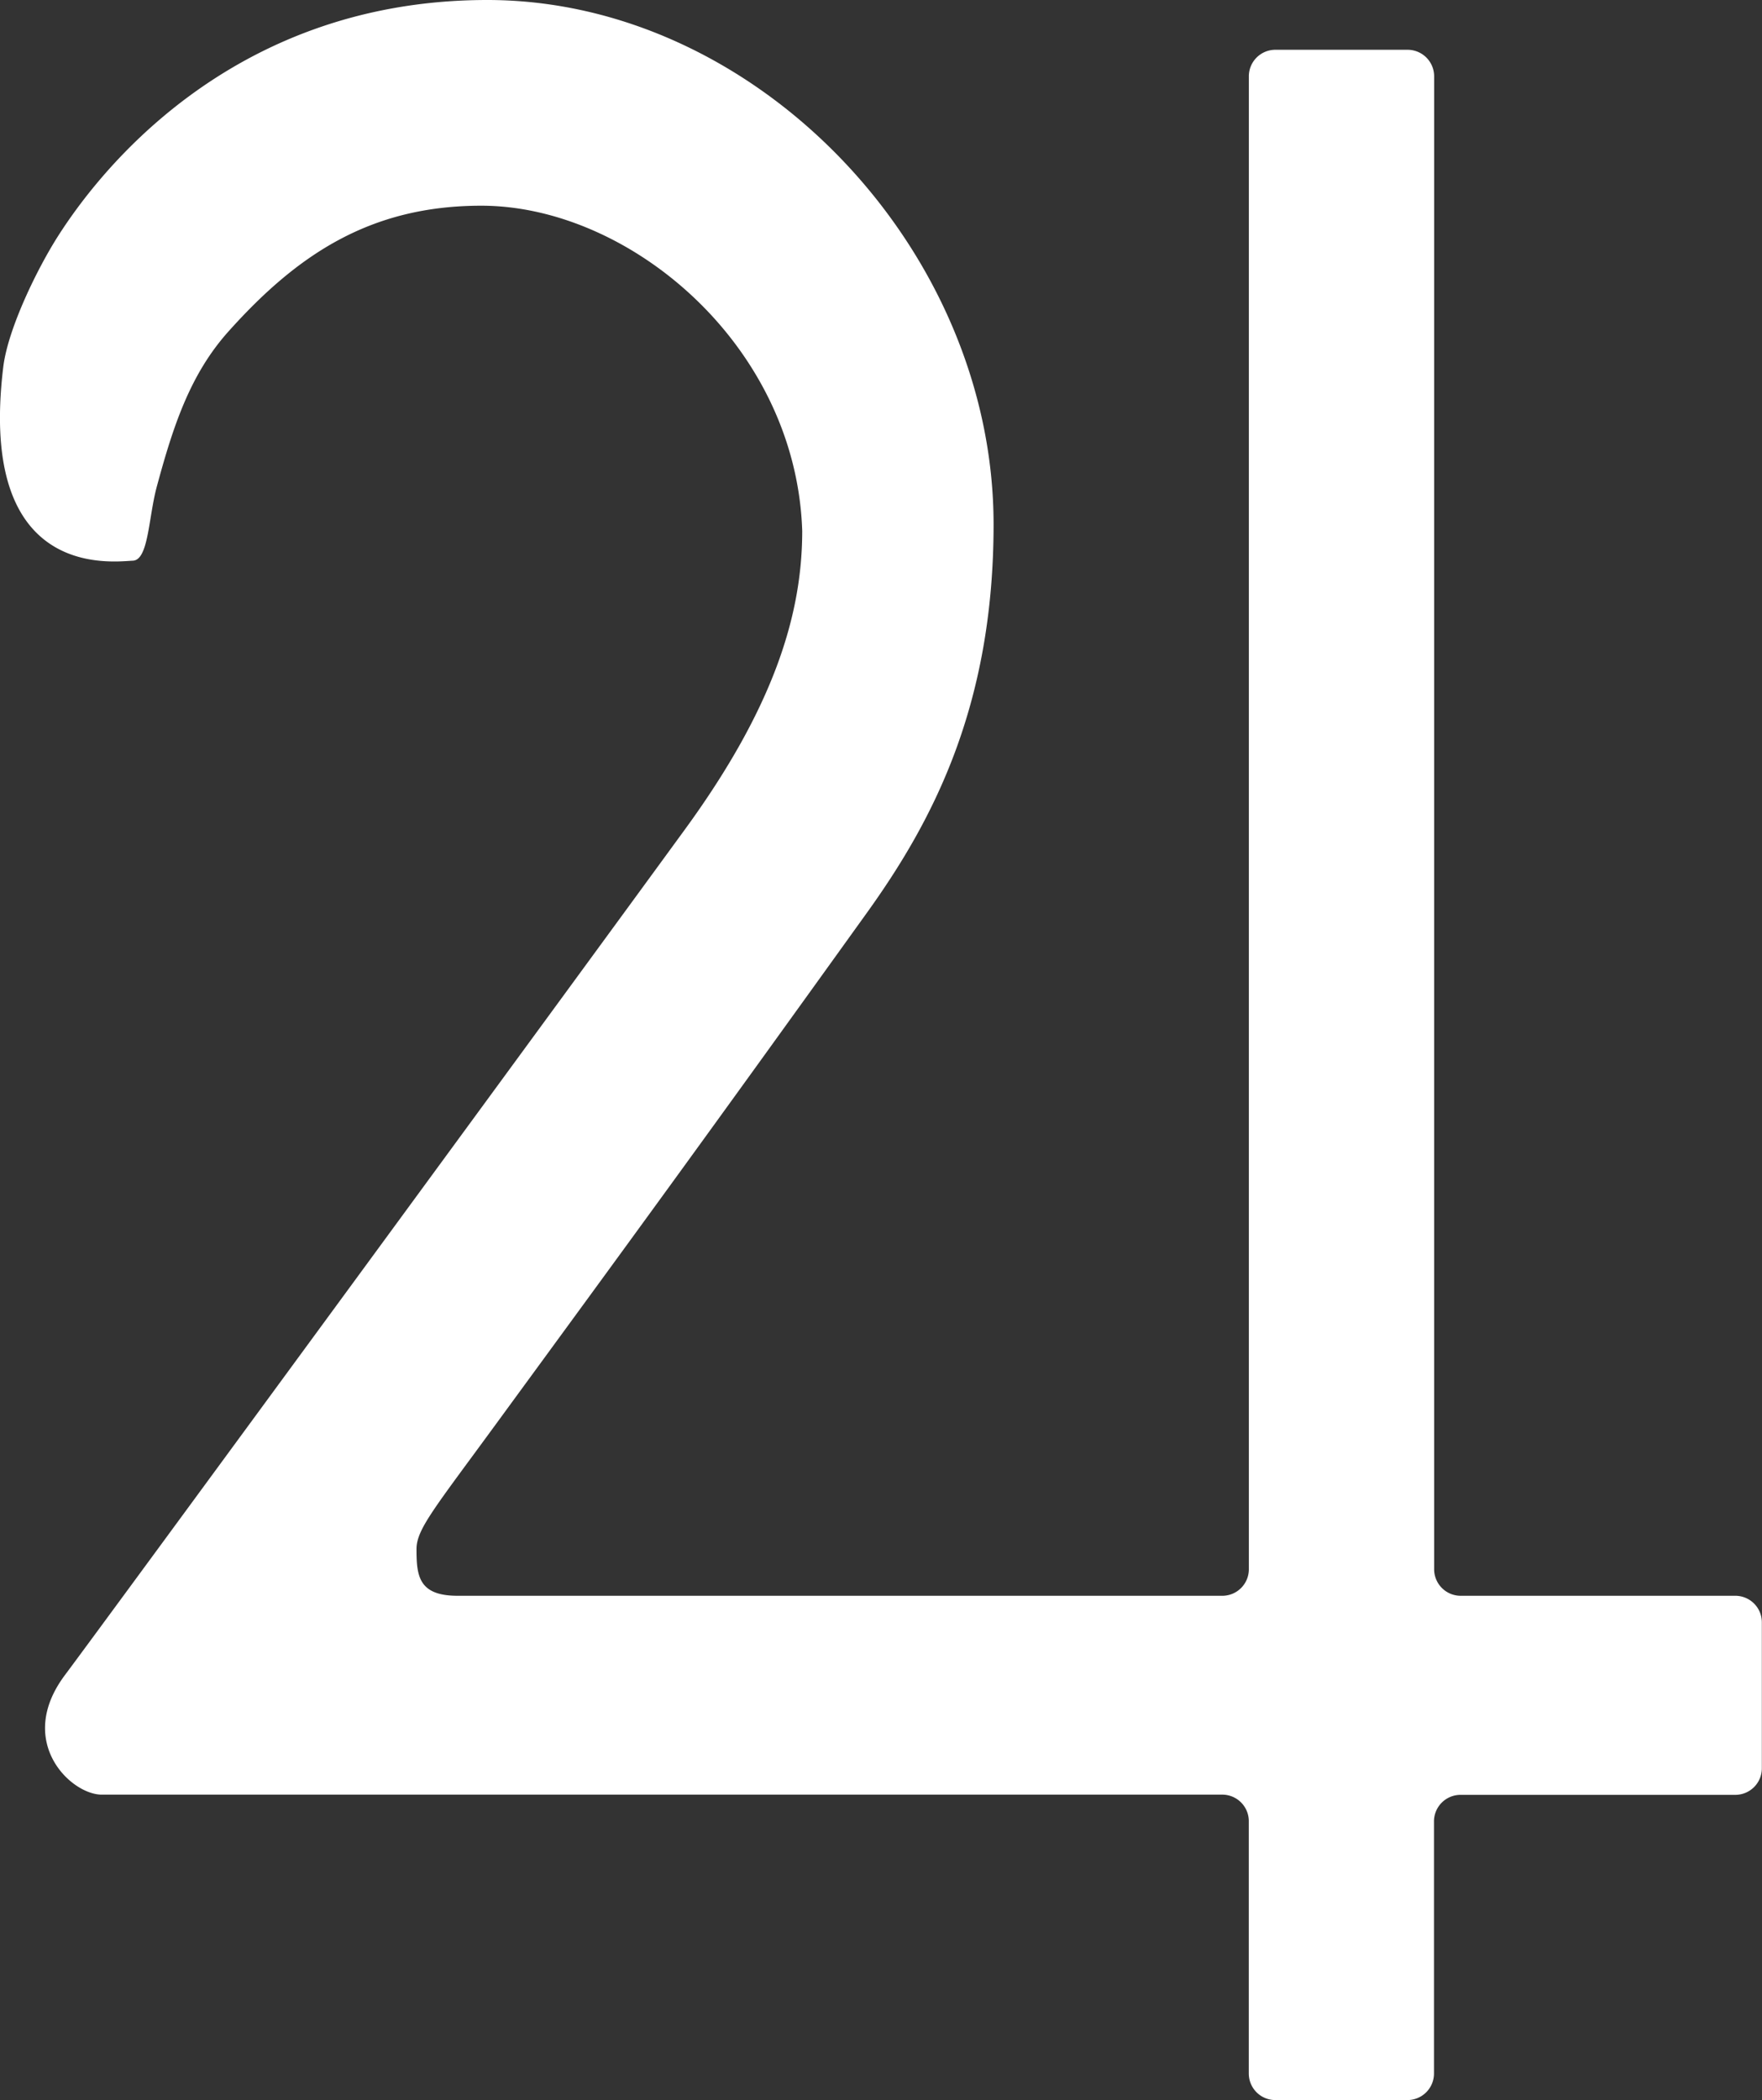 <svg xmlns="http://www.w3.org/2000/svg" viewBox="0 0 339.87 405"><rect x="0" y="0" width="339.87" height="405" fill="#333333" stroke="none"/><defs><style>.cls-1{fill:#fff;}</style></defs><title>wapen</title><g id="Layer_2" data-name="Layer 2"><g id="Layer_3" data-name="Layer 3"><path class="cls-1" d="M334.75,307.75h-53a5.12,5.12,0,0,1-5.12-5.12V14.72a5.12,5.12,0,0,0-5.12-5.12H246a5.11,5.11,0,0,0-5.11,5.12V302.63a5.12,5.12,0,0,1-5.12,5.12H88.27c-7.54,0-7.93-3.84-7.93-9,0-3.84,3.41-7.81,15.47-24.31C122,238.65,135.1,220.73,167.24,176c12.51-17.43,24.41-39.66,24.41-74.86C191.65,48,145.82,0,94,0c-50.6,0-76,34.9-82.74,45.43C7.17,51.82,1.52,63.42.63,70.78c-5,41.19,21,37.52,25,37.35,3-.13,3-8.13,4.56-14.08C33.35,82.33,36.6,72.3,44,64,57.3,49.12,71.41,39.67,92.84,39.67c28.57,0,60.71,26.87,61.9,62.7,0,16-5.36,33.91-22.62,57.58C112.22,187.25,21,311.71,12.48,323.1c-9.53,12.8,1.19,23,7.14,23H235.76a5.12,5.12,0,0,1,5.12,5.12v48.62A5.11,5.11,0,0,0,246,405h25.48a5.12,5.12,0,0,0,5.12-5.12V351.26a5.12,5.12,0,0,1,5.12-5.12h53a5.12,5.12,0,0,0,5.12-5.12V312.87A5.12,5.12,0,0,0,334.75,307.75Z"/></g></g></svg>
